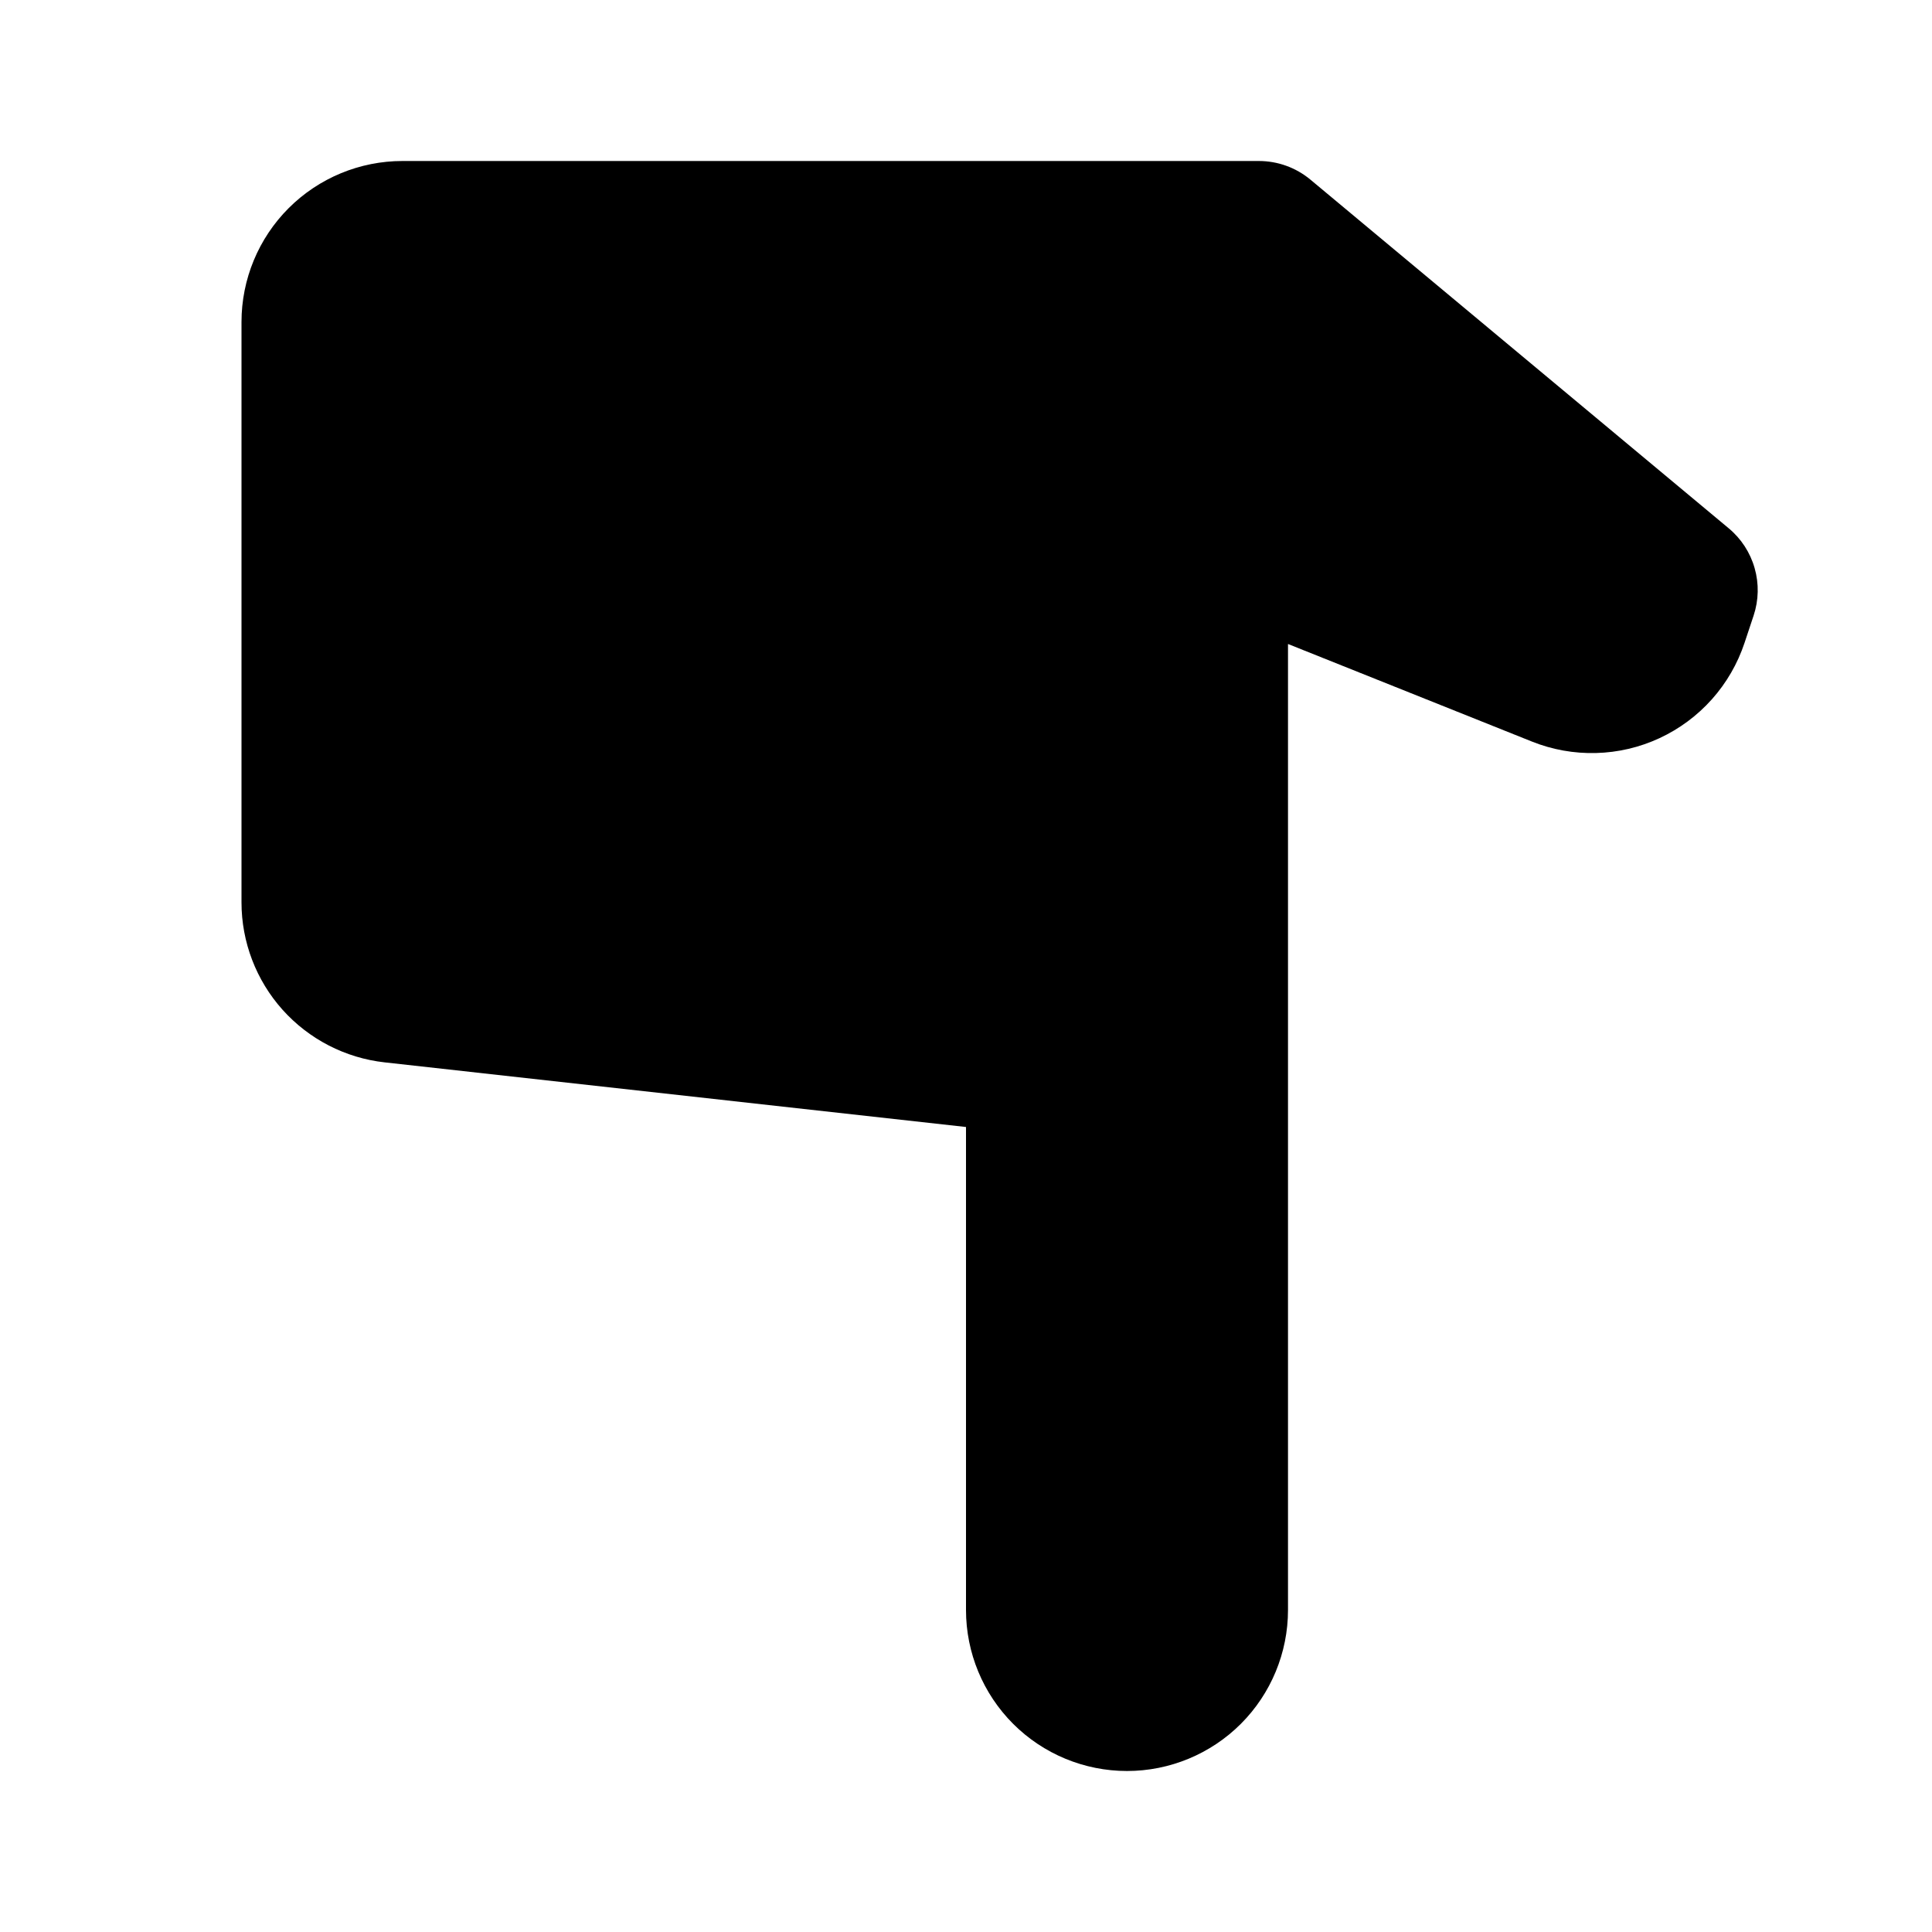 <?xml version="1.0" encoding="UTF-8"?> <svg xmlns="http://www.w3.org/2000/svg" width="42" height="42" viewBox="0 0 42 42" fill="none"><path d="M28.486 3.904C28.172 3.643 27.776 3.5 27.366 3.5H8.75C7.822 3.5 6.931 3.869 6.275 4.525C5.619 5.181 5.25 6.072 5.25 7V19.617C5.25 20.479 5.568 21.309 6.142 21.951C6.717 22.592 7.507 23 8.363 23.095L21 24.5V35C21 35.928 21.369 36.819 22.025 37.475C22.681 38.131 23.572 38.5 24.5 38.5C25.428 38.5 26.319 38.131 26.975 37.475C27.631 36.819 28 35.928 28 35V14L33.303 16.121C33.745 16.298 34.22 16.383 34.697 16.37C35.174 16.358 35.643 16.248 36.076 16.047C36.509 15.846 36.896 15.559 37.214 15.203C37.532 14.847 37.773 14.43 37.924 13.977L38.122 13.382C38.233 13.048 38.241 12.689 38.144 12.35C38.048 12.012 37.852 11.71 37.581 11.485L28.486 3.904Z" fill="black"></path></svg> 